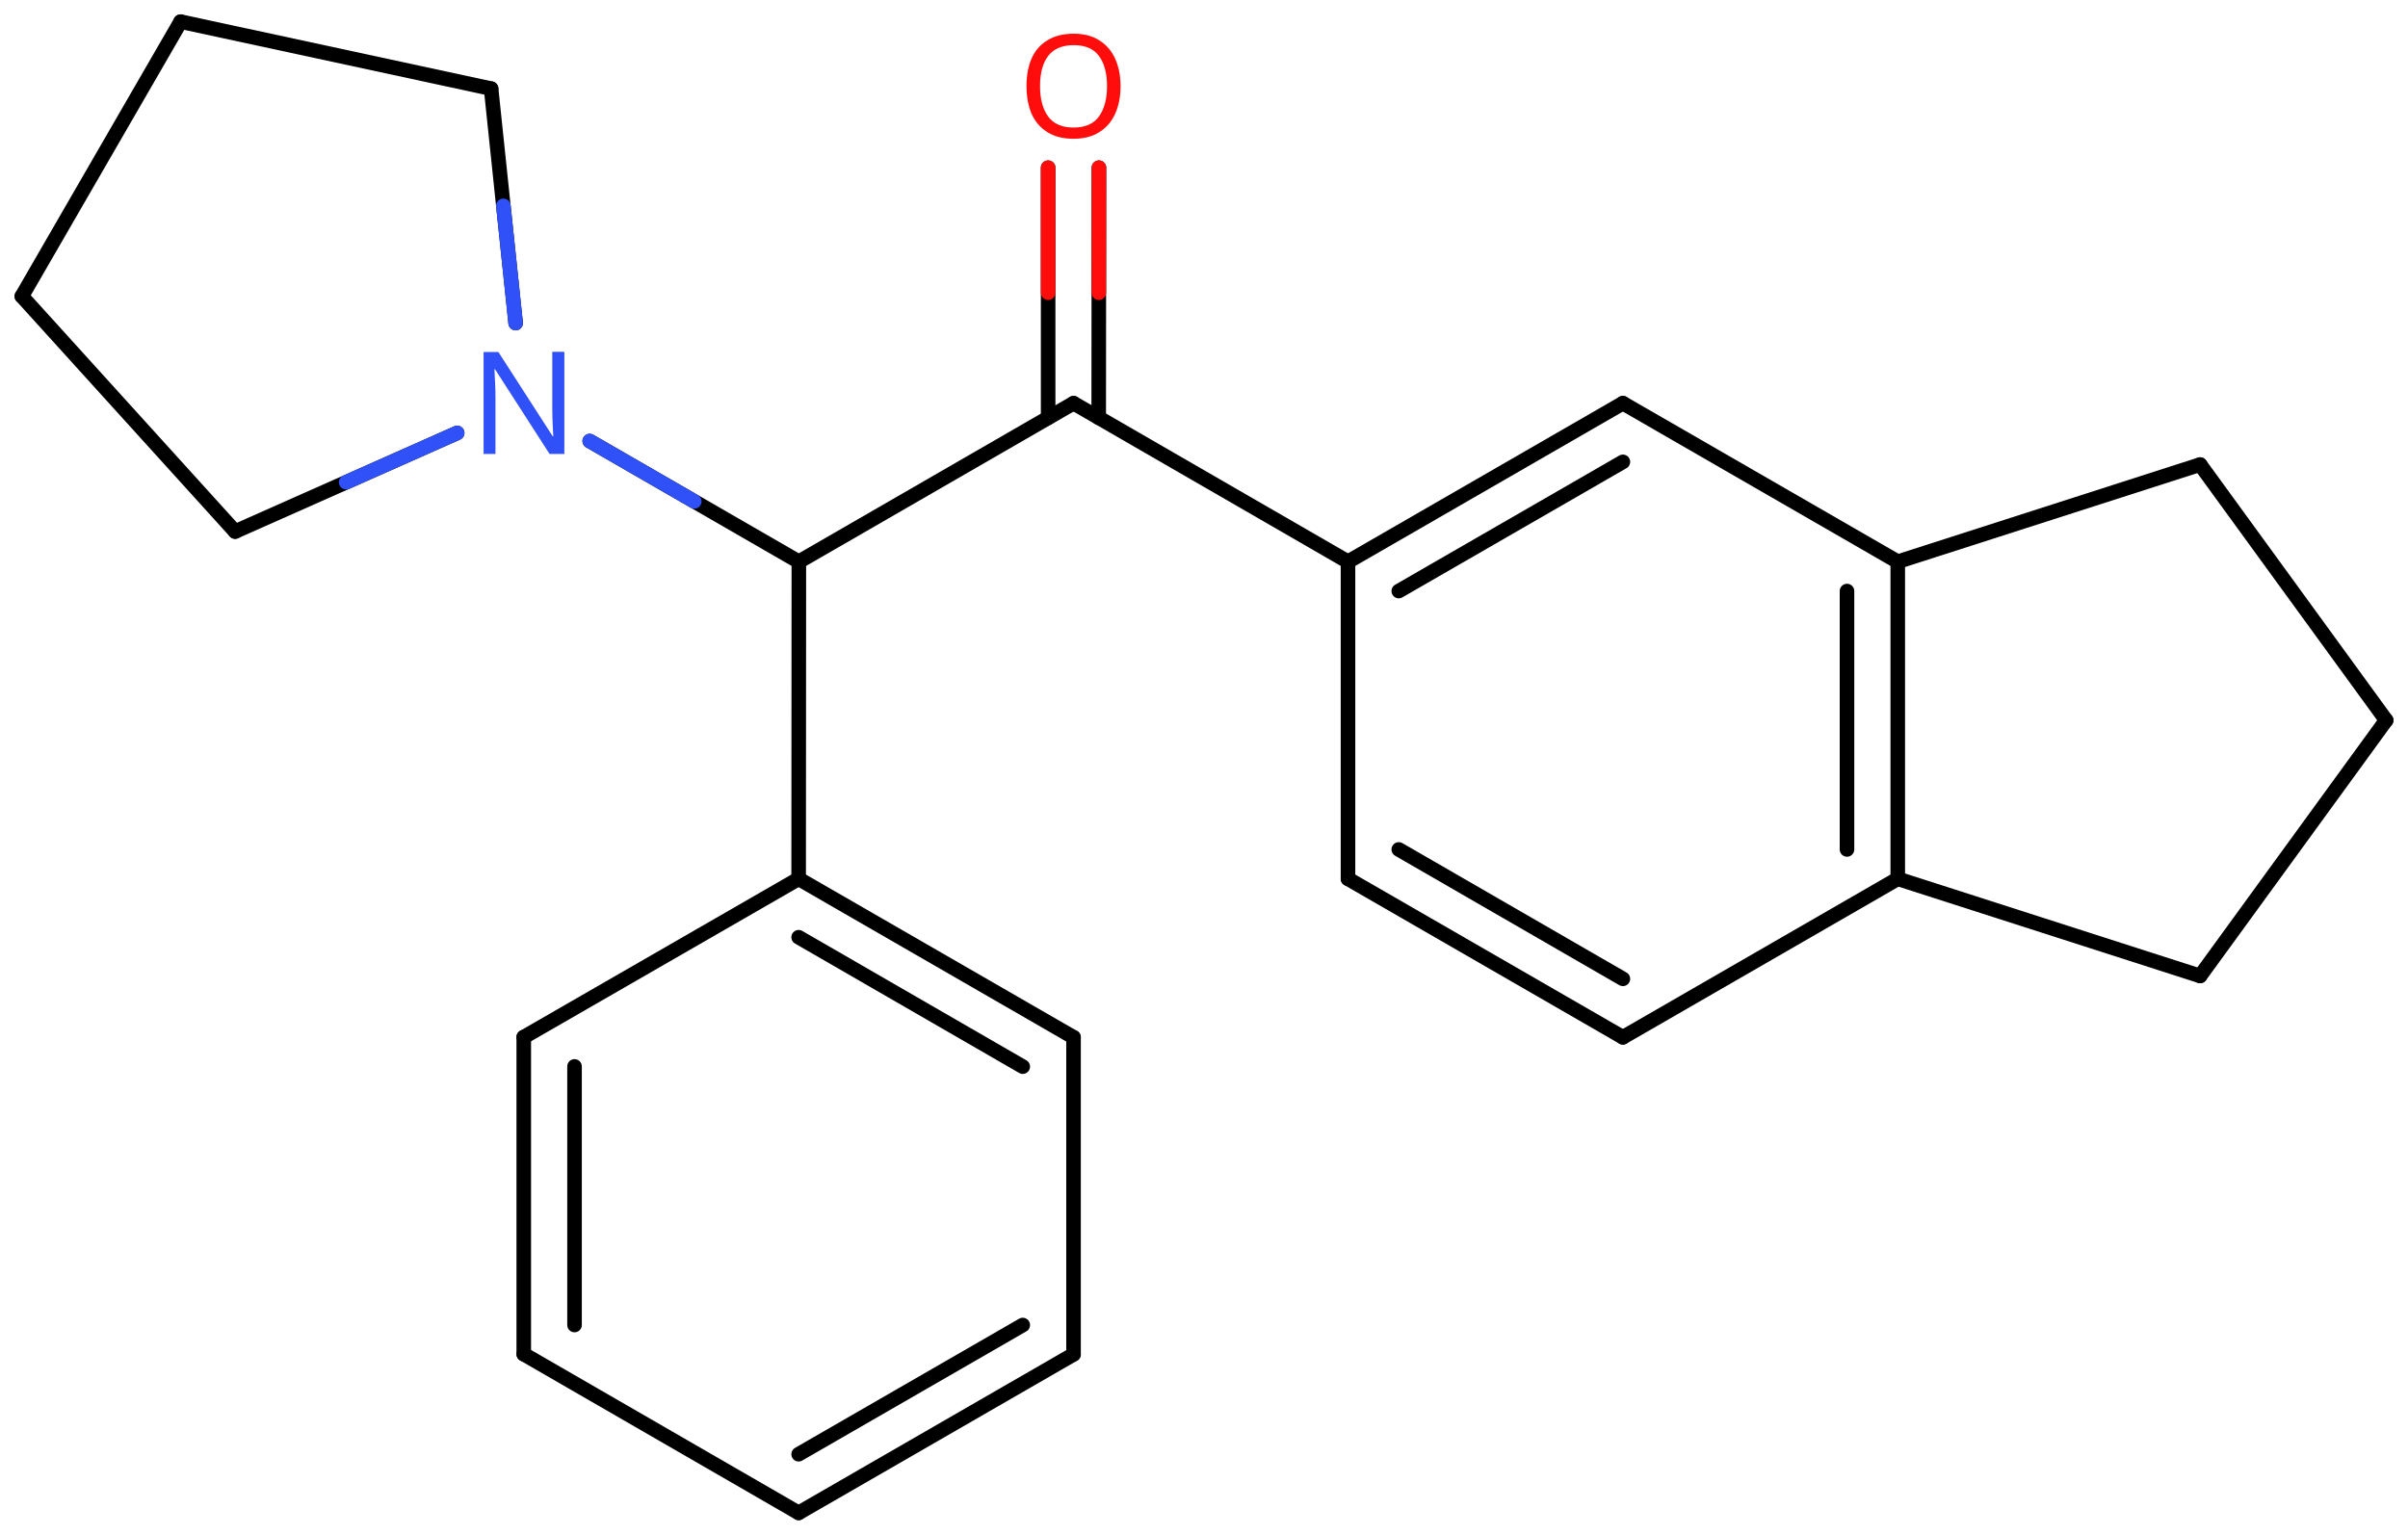 <svg xmlns="http://www.w3.org/2000/svg" xmlns:xlink="http://www.w3.org/1999/xlink" height="73.76mm" version="1.2" viewBox="0 0 115.72 73.76" width="115.72mm">
      
    <desc>Generated by the Chemistry Development Kit (http://github.com/cdk)</desc>
      
    <g fill="#FF0D0D" stroke="#000000" stroke-linecap="round" stroke-linejoin="round" stroke-width=".7">
            
        <rect fill="#FFFFFF" height="74.0" stroke="none" width="116.0" x=".0" y=".0"/>
            
        <g class="mol" id="mol1">
                  
            <line class="bond" id="mol1bnd1" x1="8.68" x2="1.05" y1="1.04" y2="14.24"/>
                  
            <line class="bond" id="mol1bnd2" x1="1.05" x2="11.3" y1="14.24" y2="25.55"/>
                  
            <line class="bond" id="mol1bnd3" x1="11.3" x2="21.97" y1="25.55" y2="20.81"/>
                  
            <line class="bond" id="mol1bnd4" x1="24.78" x2="23.6" y1="15.53" y2="4.26"/>
                  
            <line class="bond" id="mol1bnd5" x1="8.68" x2="23.6" y1="1.04" y2="4.26"/>
                  
            <line class="bond" id="mol1bnd6" x1="28.34" x2="38.39" y1="21.2" y2="27.0"/>
                  
            <line class="bond" id="mol1bnd7" x1="38.39" x2="38.38" y1="27.0" y2="42.24"/>
                  
            <g class="bond" id="mol1bnd8">
                        
                <line x1="51.59" x2="38.38" y1="49.86" y2="42.24"/>
                        
                <line x1="49.15" x2="38.38" y1="51.27" y2="45.05"/>
                      
            </g>
                  
            <line class="bond" id="mol1bnd9" x1="51.59" x2="51.59" y1="49.86" y2="65.1"/>
                  
            <g class="bond" id="mol1bnd10">
                        
                <line x1="38.38" x2="51.59" y1="72.72" y2="65.1"/>
                        
                <line x1="38.38" x2="49.15" y1="69.9" y2="63.69"/>
                      
            </g>
                  
            <line class="bond" id="mol1bnd11" x1="38.38" x2="25.17" y1="72.72" y2="65.09"/>
                  
            <g class="bond" id="mol1bnd12">
                        
                <line x1="25.17" x2="25.17" y1="49.85" y2="65.09"/>
                        
                <line x1="27.61" x2="27.61" y1="51.26" y2="63.69"/>
                      
            </g>
                  
            <line class="bond" id="mol1bnd13" x1="38.38" x2="25.17" y1="42.24" y2="49.85"/>
                  
            <line class="bond" id="mol1bnd14" x1="38.39" x2="51.59" y1="27.0" y2="19.38"/>
                  
            <g class="bond" id="mol1bnd15">
                        
                <line x1="50.37" x2="50.37" y1="20.08" y2="8.06"/>
                        
                <line x1="52.8" x2="52.81" y1="20.08" y2="8.06"/>
                      
                <line class="hi" stroke="#FF0D0D" x1="50.37" x2="50.37" y1="8.06" y2="14.07"/>
                <line class="hi" stroke="#FF0D0D" x1="52.81" x2="52.805" y1="8.06" y2="14.07"/>
            </g>
                  
            <line class="bond" id="mol1bnd16" x1="51.59" x2="64.78" y1="19.38" y2="27.0"/>
                  
            <g class="bond" id="mol1bnd17">
                        
                <line x1="77.99" x2="64.78" y1="19.38" y2="27.0"/>
                        
                <line x1="77.99" x2="67.22" y1="22.2" y2="28.41"/>
                      
            </g>
                  
            <line class="bond" id="mol1bnd18" x1="77.99" x2="91.2" y1="19.38" y2="27.0"/>
                  
            <g class="bond" id="mol1bnd19">
                        
                <line x1="91.2" x2="91.2" y1="42.24" y2="27.0"/>
                        
                <line x1="88.76" x2="88.76" y1="40.83" y2="28.41"/>
                      
            </g>
                  
            <line class="bond" id="mol1bnd20" x1="91.2" x2="105.73" y1="42.24" y2="46.91"/>
                  
            <line class="bond" id="mol1bnd21" x1="105.73" x2="114.67" y1="46.91" y2="34.62"/>
                  
            <line class="bond" id="mol1bnd22" x1="114.67" x2="105.73" y1="34.62" y2="22.33"/>
                  
            <line class="bond" id="mol1bnd23" x1="91.2" x2="105.73" y1="27.0" y2="22.33"/>
                  
            <line class="bond" id="mol1bnd24" x1="91.2" x2="77.99" y1="42.24" y2="49.86"/>
                  
            <g class="bond" id="mol1bnd25">
                        
                <line x1="64.78" x2="77.99" y1="42.24" y2="49.86"/>
                        
                <line x1="67.22" x2="77.99" y1="40.83" y2="47.05"/>
                      
            </g>
                  
            <line class="bond" id="mol1bnd26" x1="64.78" x2="64.78" y1="27.0" y2="42.24"/>
                  
            <path class="atom" d="M27.13 21.82h-.72l-2.62 -4.07h-.03q.01 .24 .03 .6q.02 .36 .02 .73v2.74h-.57v-4.9h.71l2.61 4.05h.03q-.01 -.11 -.02 -.33q-.01 -.22 -.02 -.48q-.01 -.26 -.01 -.48v-2.77h.58v4.9z" fill="#3050F8" id="mol1atm4" stroke="none"/>
                  
            <path class="atom" d="M53.85 4.14q.0 .76 -.26 1.33q-.26 .57 -.76 .88q-.5 .32 -1.24 .32q-.76 .0 -1.26 -.32q-.51 -.32 -.76 -.89q-.24 -.57 -.24 -1.33q.0 -.75 .24 -1.31q.25 -.57 .76 -.88q.51 -.32 1.27 -.32q.73 .0 1.23 .32q.5 .31 .76 .88q.26 .57 .26 1.33zM49.98 4.14q.0 .92 .39 1.46q.39 .53 1.22 .53q.84 .0 1.22 -.53q.39 -.54 .39 -1.46q.0 -.93 -.39 -1.45q-.38 -.52 -1.21 -.52q-.83 .0 -1.23 .52q-.39 .52 -.39 1.45z" id="mol1atm14" stroke="none"/>
                
            <line class="hi" id="mol1bnd3" stroke="#3050F8" x1="21.97" x2="16.635" y1="20.81" y2="23.18"/>
            <line class="hi" id="mol1bnd4" stroke="#3050F8" x1="24.78" x2="24.19" y1="15.53" y2="9.895"/>
            <line class="hi" id="mol1bnd6" stroke="#3050F8" x1="28.34" x2="33.365" y1="21.2" y2="24.1"/>
        </g>
          
    </g>
    
</svg>
